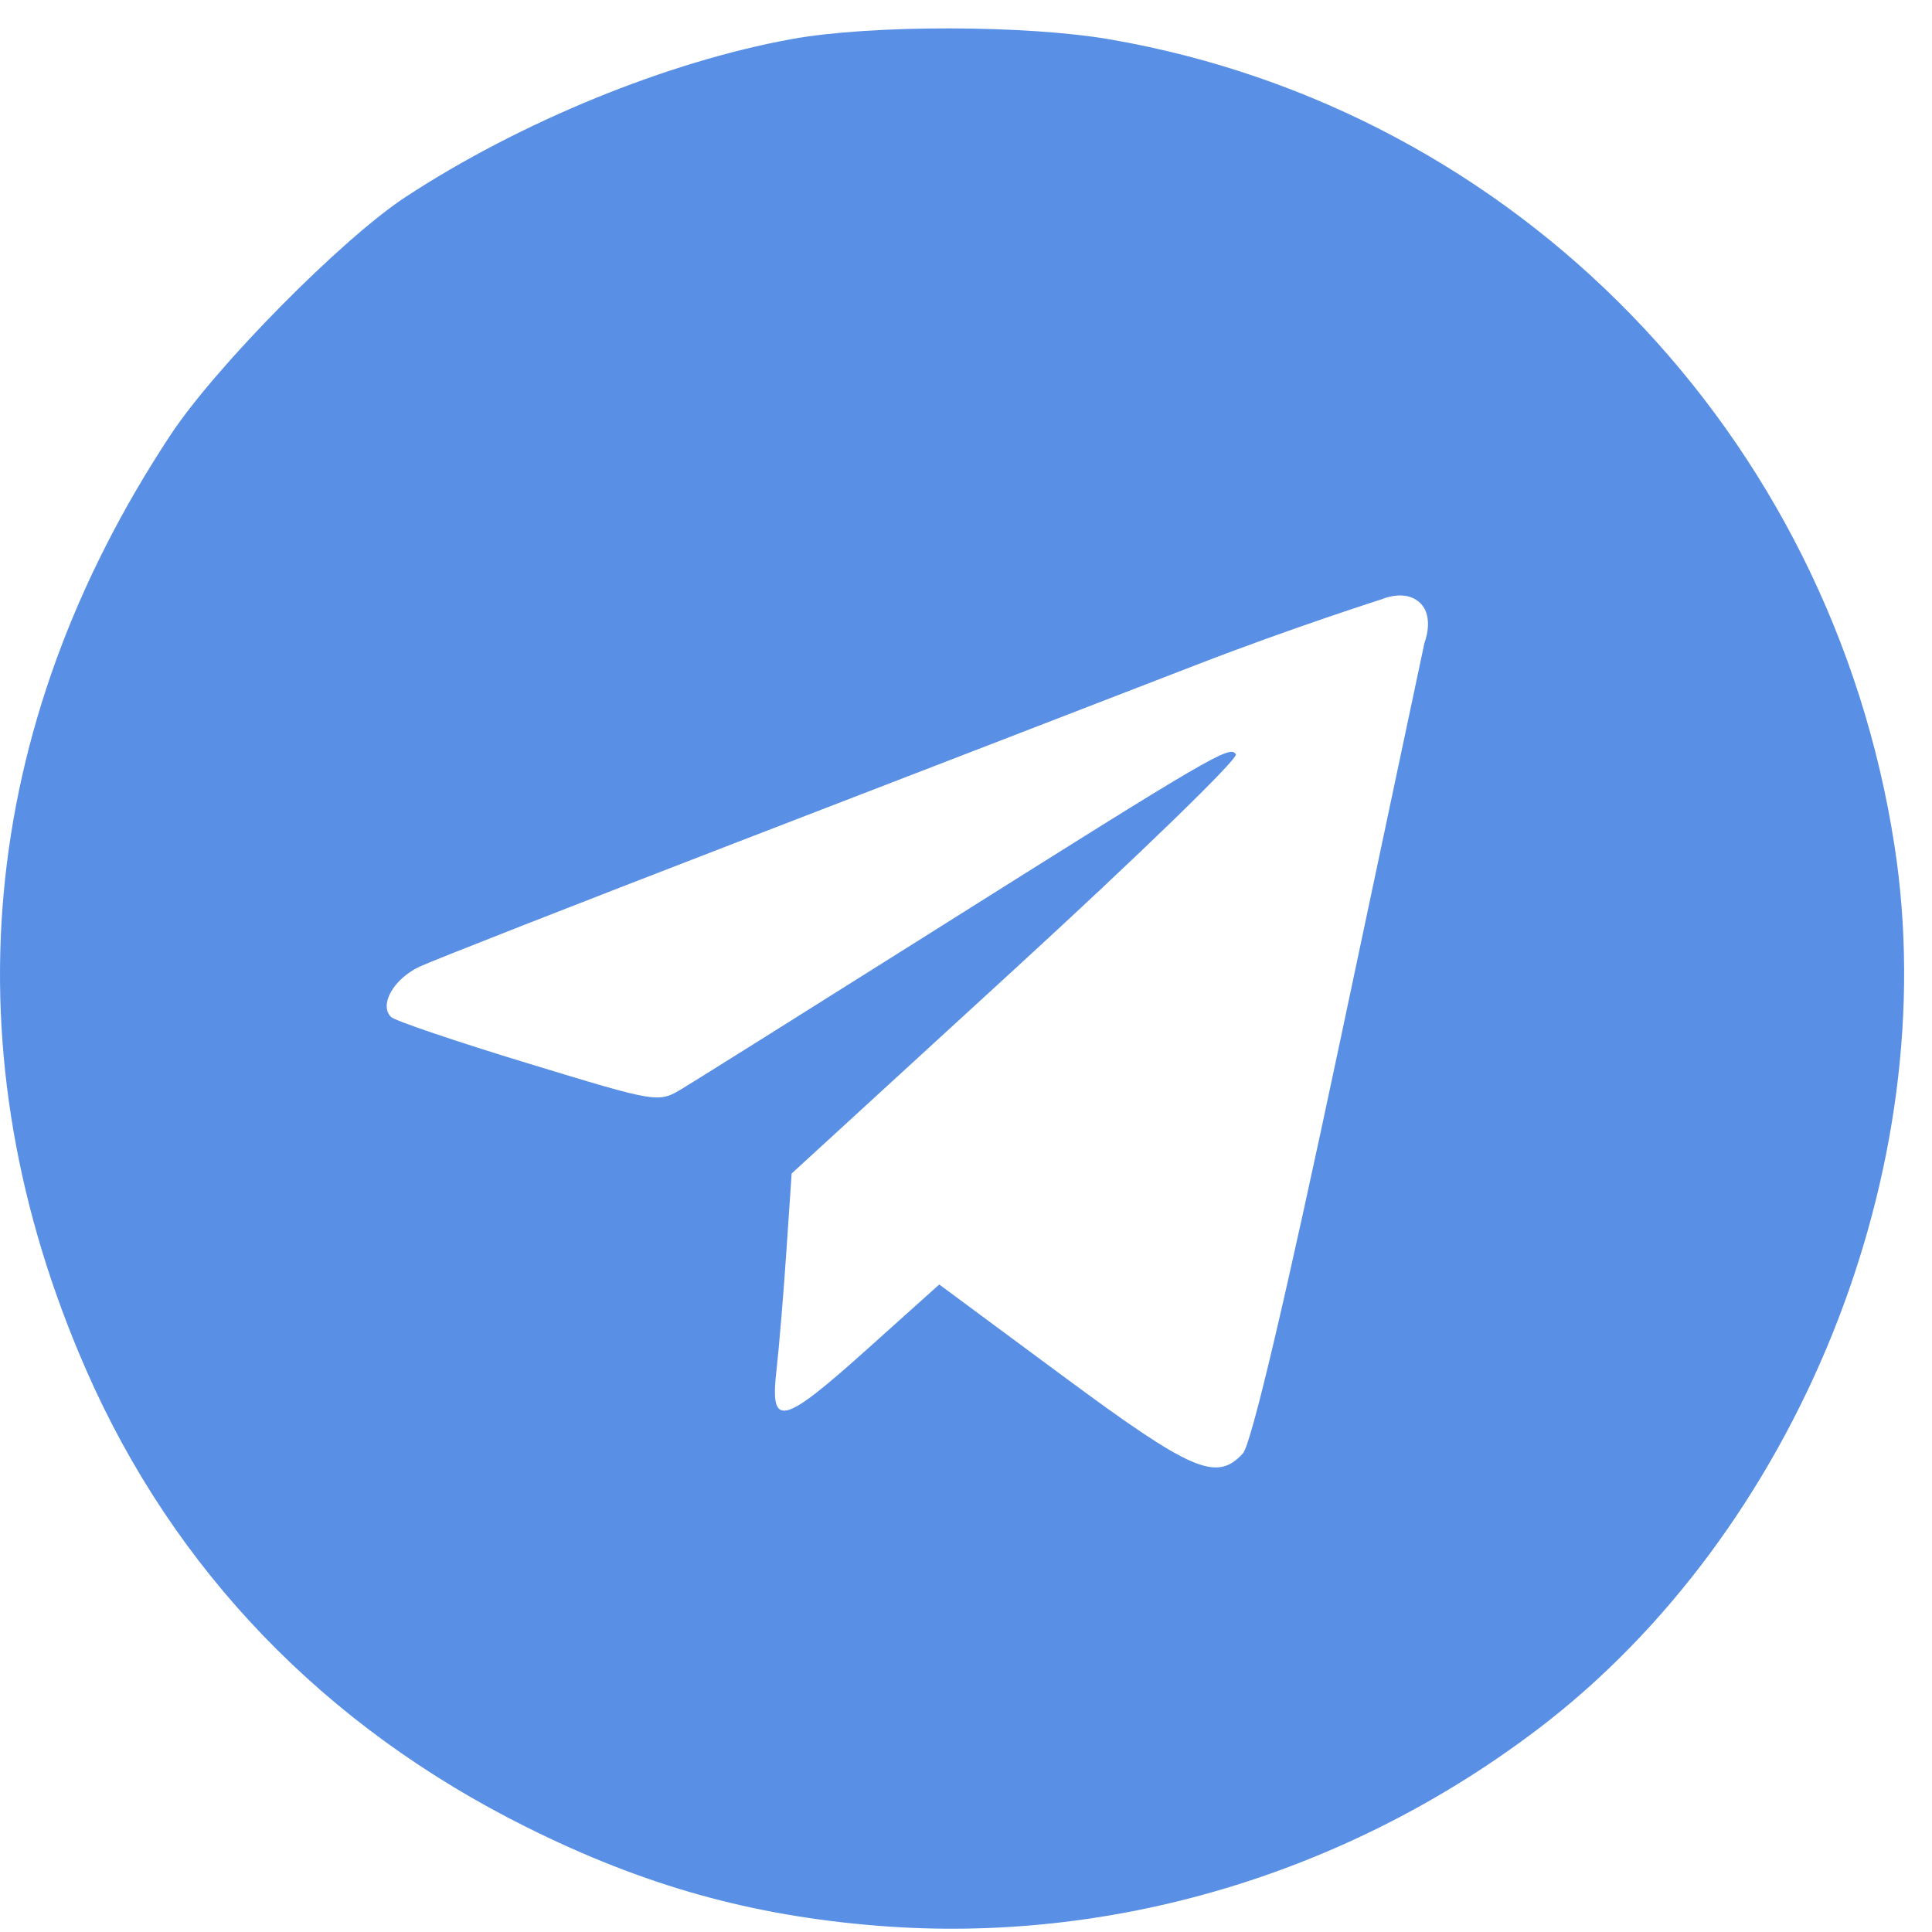 <?xml version="1.0" encoding="UTF-8"?> <svg xmlns="http://www.w3.org/2000/svg" width="61" height="61" viewBox="0 0 61 61" fill="none"> <path fill-rule="evenodd" clip-rule="evenodd" d="M24.997 1.234C21.075 1.945 16.43 3.845 12.806 6.219C10.799 7.534 6.817 11.565 5.387 13.729C-0.733 22.99 -1.66 33.245 2.717 43.246C5.486 49.574 10.245 54.515 16.634 57.694C20.345 59.542 23.734 60.49 27.753 60.806C35.097 61.384 42.516 59.172 48.535 54.61C56.739 48.391 61.385 36.908 59.819 26.722C57.817 13.699 47.886 3.477 35.072 1.248C32.412 0.785 27.508 0.778 24.997 1.234ZM44.837 19.036C45.302 19.482 44.974 20.304 44.974 20.304L42.312 32.871C40.588 41.012 39.507 45.596 39.244 45.886C38.418 46.799 37.636 46.464 33.559 43.445L29.655 40.556L27.41 42.571C24.687 45.015 24.307 45.107 24.515 43.274C24.597 42.553 24.738 40.858 24.829 39.507L24.995 37.052L32.082 30.555C35.98 26.982 39.103 23.95 39.021 23.817C38.837 23.52 38.354 23.802 29.442 29.416C25.514 31.89 21.959 34.12 21.542 34.371C20.784 34.828 20.782 34.827 16.672 33.575C14.411 32.887 12.464 32.227 12.346 32.109C11.962 31.724 12.431 30.901 13.252 30.519C13.694 30.314 18.159 28.564 23.175 26.629C28.19 24.695 34.768 22.155 37.791 20.985C40.814 19.815 43.636 18.917 43.636 18.917C43.636 18.917 44.373 18.589 44.837 19.036Z" fill="#5990E5"></path> </svg> 